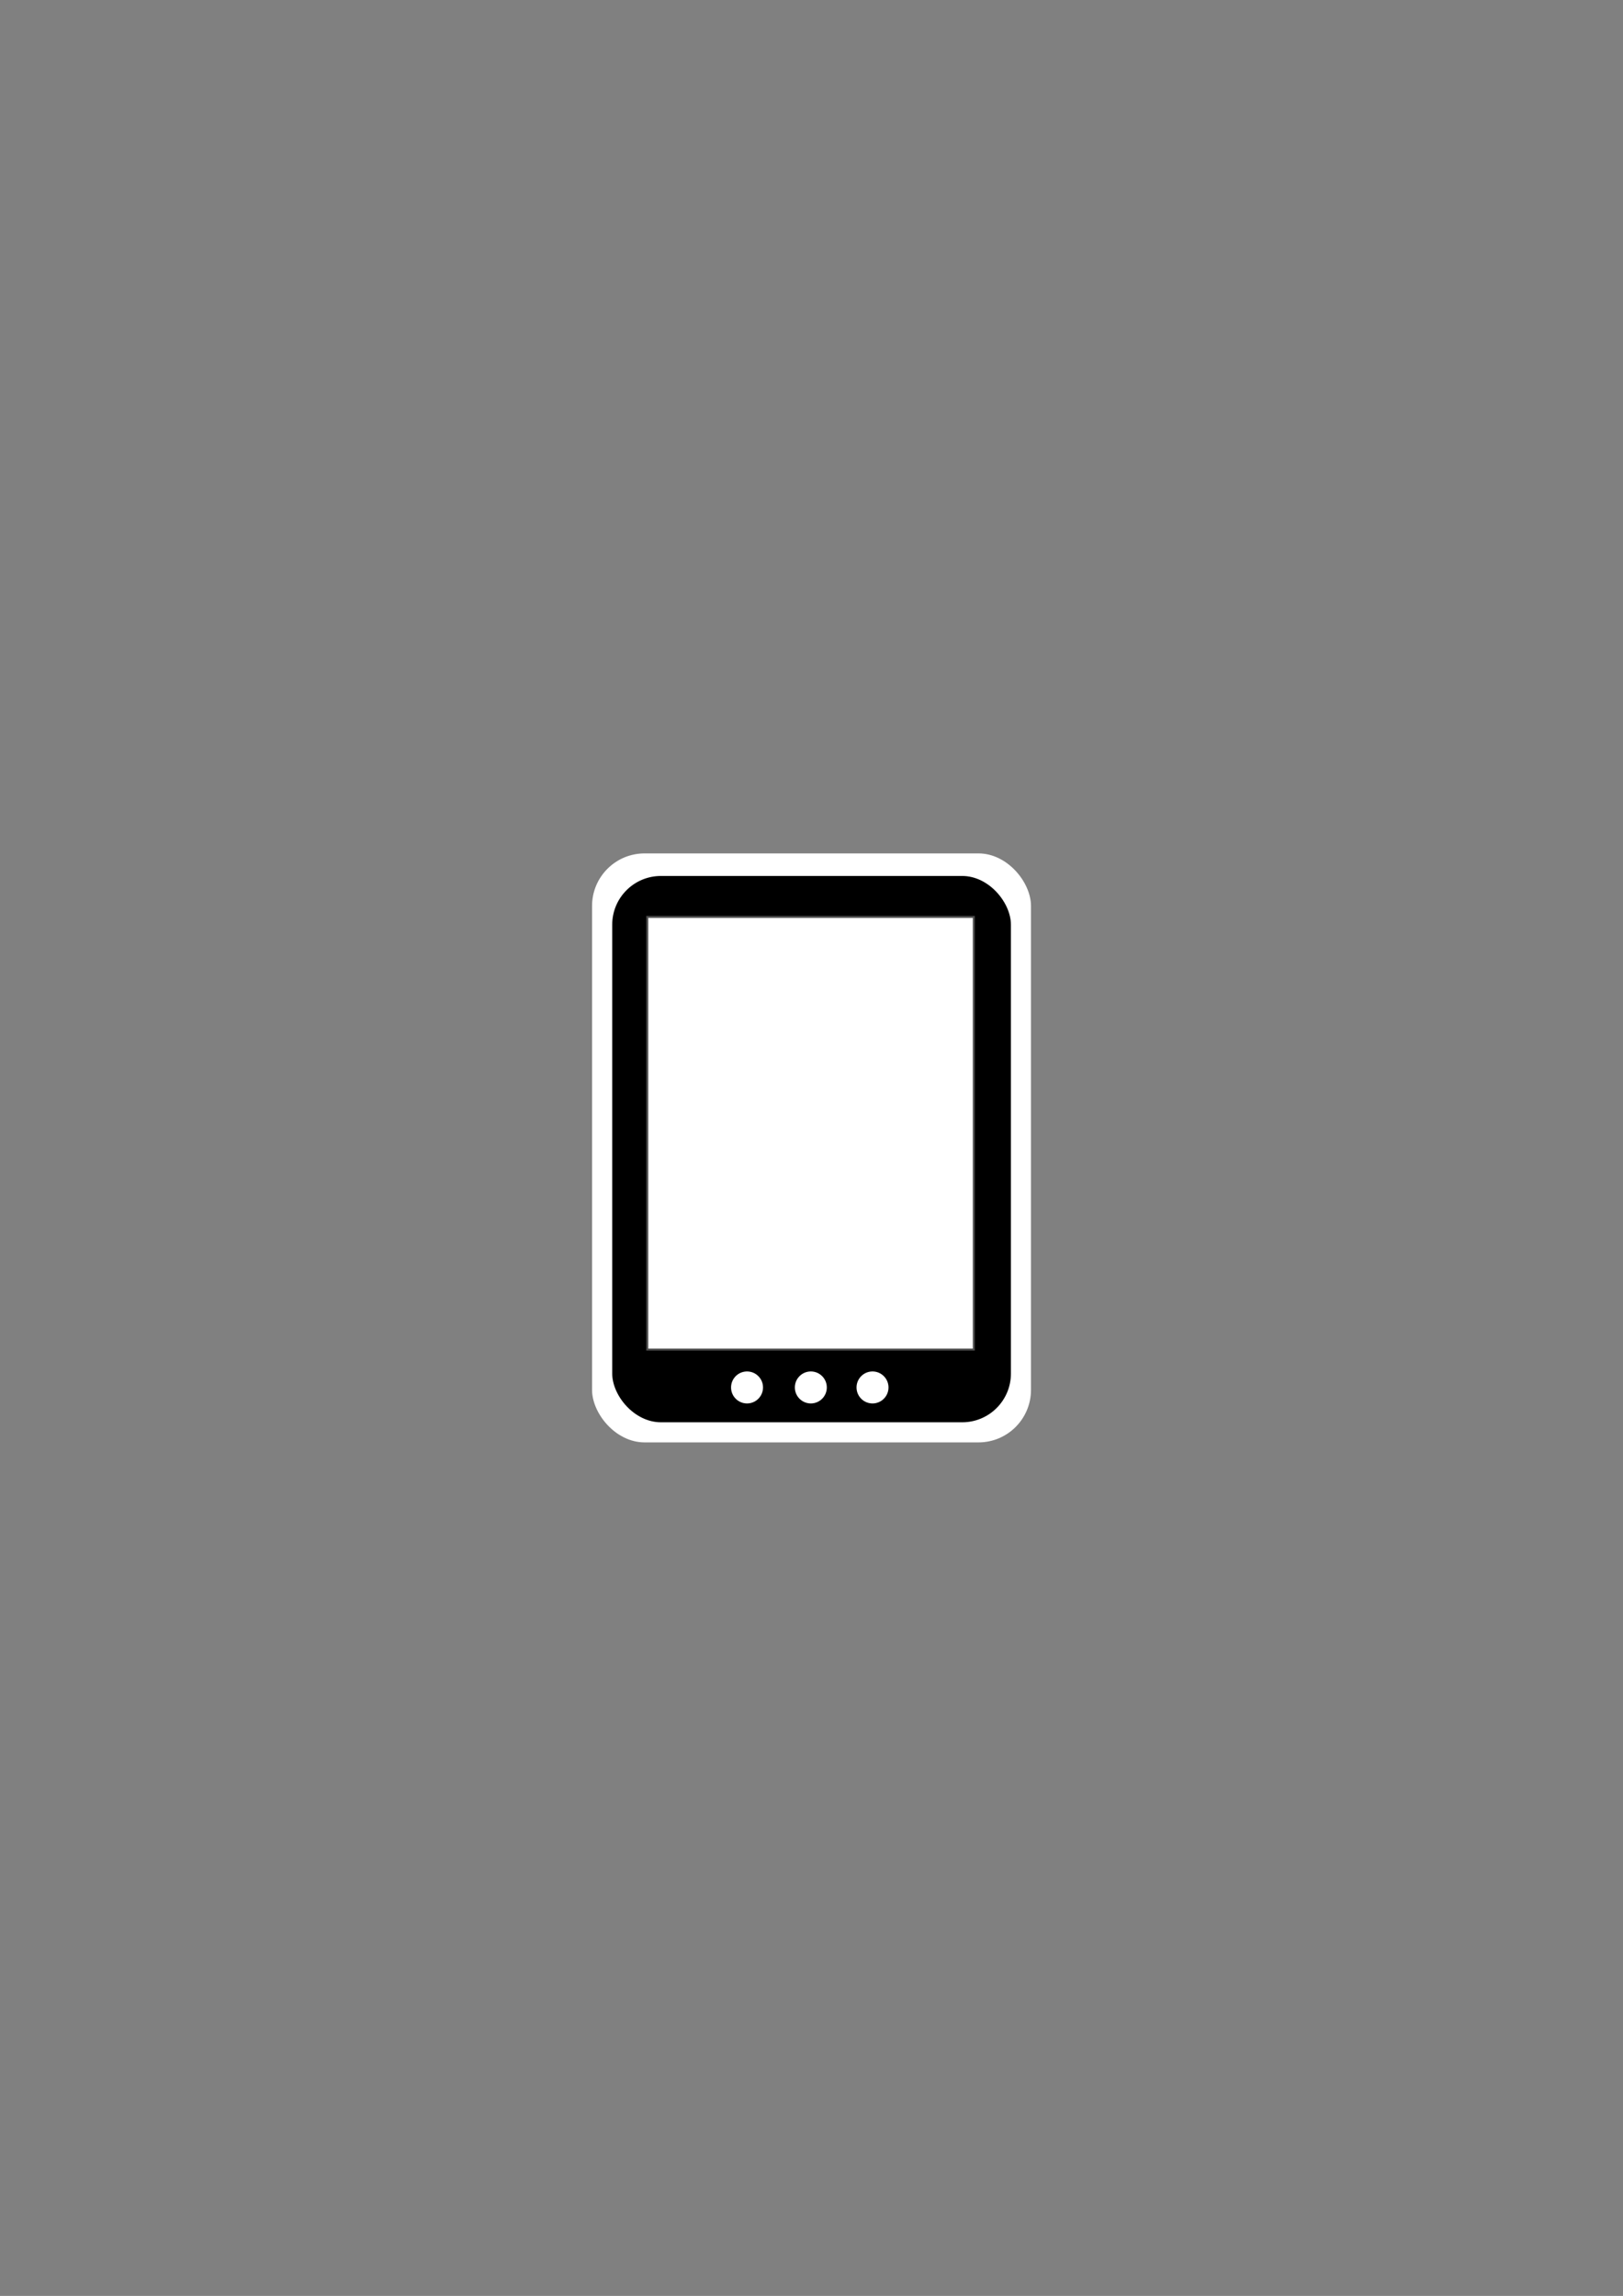 <?xml version="1.0" encoding="UTF-8" standalone="no"?>
<!-- Created with Inkscape (http://www.inkscape.org/) -->
<svg
    xmlns:inkscape="http://www.inkscape.org/namespaces/inkscape"
    xmlns:rdf="http://www.w3.org/1999/02/22-rdf-syntax-ns#"
    xmlns="http://www.w3.org/2000/svg"
    xmlns:xlink="http://www.w3.org/1999/xlink"
    xmlns:ns1="http://sozi.baierouge.fr"
    xmlns:cc="http://creativecommons.org/ns#"
    xmlns:dc="http://purl.org/dc/elements/1.1/"
    xmlns:sodipodi="http://sodipodi.sourceforge.net/DTD/sodipodi-0.dtd"
    id="svg2"
    sodipodi:docname="tablet.svg"
    viewBox="0 0 744.09 1052.4"
    version="1.1"
    inkscape:version="0.48.4 r9939"
  >
  <rect x="0" y="0" width="744.09" height="1052.4" fill="#808080" stroke="none"/>
  <sodipodi:namedview
      id="base"
      bordercolor="#666666"
      inkscape:pageshadow="2"
      inkscape:guide-bbox="true"
      pagecolor="#ffffff"
      inkscape:window-height="961"
      inkscape:window-maximized="1"
      inkscape:zoom="0.50533191"
      inkscape:window-x="-8"
      showgrid="false"
      borderopacity="1.0"
      inkscape:current-layer="layer1"
      inkscape:cx="377.73319"
      inkscape:cy="433.42562"
      showguides="true"
      inkscape:window-y="-8"
      inkscape:window-width="1280"
      inkscape:pageopacity="0.0"
      inkscape:document-units="px"
  />
  <g
      id="layer1"
      inkscape:label="Livello 1"
      inkscape:groupmode="layer"
    >
    <g
        id="g4276"
        transform="translate(-224.17 -56.934)"
      >
      <rect
          id="rect4172-5"
          style="fill:#ffffff"
          ry="24.077"
          height="269.98"
          width="201.23"
          y="448.12"
          x="495.61"
      />
      <rect
          id="rect4172"
          style="fill:#000000"
          ry="22.333"
          height="250.42"
          width="182.79"
          y="458.46"
          x="504.85"
      />
      <rect
          id="rect4124"
          style="stroke:#4d4d4d;stroke-width:.913;fill:#ffffff"
          ry="0"
          height="198.33"
          width="149.71"
          y="477.23"
          x="520.92"
      />
      <path
          id="path4126"
          sodipodi:rx="4.0196443"
          sodipodi:ry="4.2708721"
          style="fill:#ffffff"
          sodipodi:type="arc"
          d="m494.92 606.43c2.22 0 4.02 1.912 4.02 4.271 0 2.359-1.8 4.271-4.02 4.271-2.22 0-4.02-1.912-4.02-4.271 0-2.282 1.688-4.161 3.833-4.266"
          sodipodi:open="true"
          transform="matrix(1.823 0 0 1.716 -306.33 -355.05)"
          sodipodi:cy="610.7038"
          sodipodi:cx="494.9187"
          sodipodi:end="10.949226"
          sodipodi:start="4.712389"
      />
      <path
          id="path4126-2"
          sodipodi:rx="4.0196443"
          sodipodi:ry="4.2708721"
          style="fill:#ffffff"
          sodipodi:type="arc"
          d="m494.92 606.43c2.22 0 4.02 1.912 4.02 4.271 0 2.359-1.8 4.271-4.02 4.271-2.22 0-4.02-1.912-4.02-4.271 0-2.282 1.688-4.161 3.833-4.266"
          sodipodi:open="true"
          transform="matrix(1.823 0 0 1.716 -335.58 -355.05)"
          sodipodi:cy="610.7038"
          sodipodi:cx="494.9187"
          sodipodi:end="10.949226"
          sodipodi:start="4.712389"
      />
      <path
          id="path4126-4"
          sodipodi:rx="4.0196443"
          sodipodi:ry="4.2708721"
          style="fill:#ffffff"
          sodipodi:type="arc"
          d="m494.92 606.43c2.22 0 4.02 1.912 4.02 4.271 0 2.359-1.8 4.271-4.02 4.271-2.22 0-4.02-1.912-4.02-4.271 0-2.282 1.688-4.161 3.833-4.266"
          sodipodi:open="true"
          transform="matrix(1.823 0 0 1.716 -278.05 -355.05)"
          sodipodi:cy="610.7038"
          sodipodi:cx="494.9187"
          sodipodi:end="10.949226"
          sodipodi:start="4.712389"
      />
    </g
    >
  </g
  >
</svg
>
